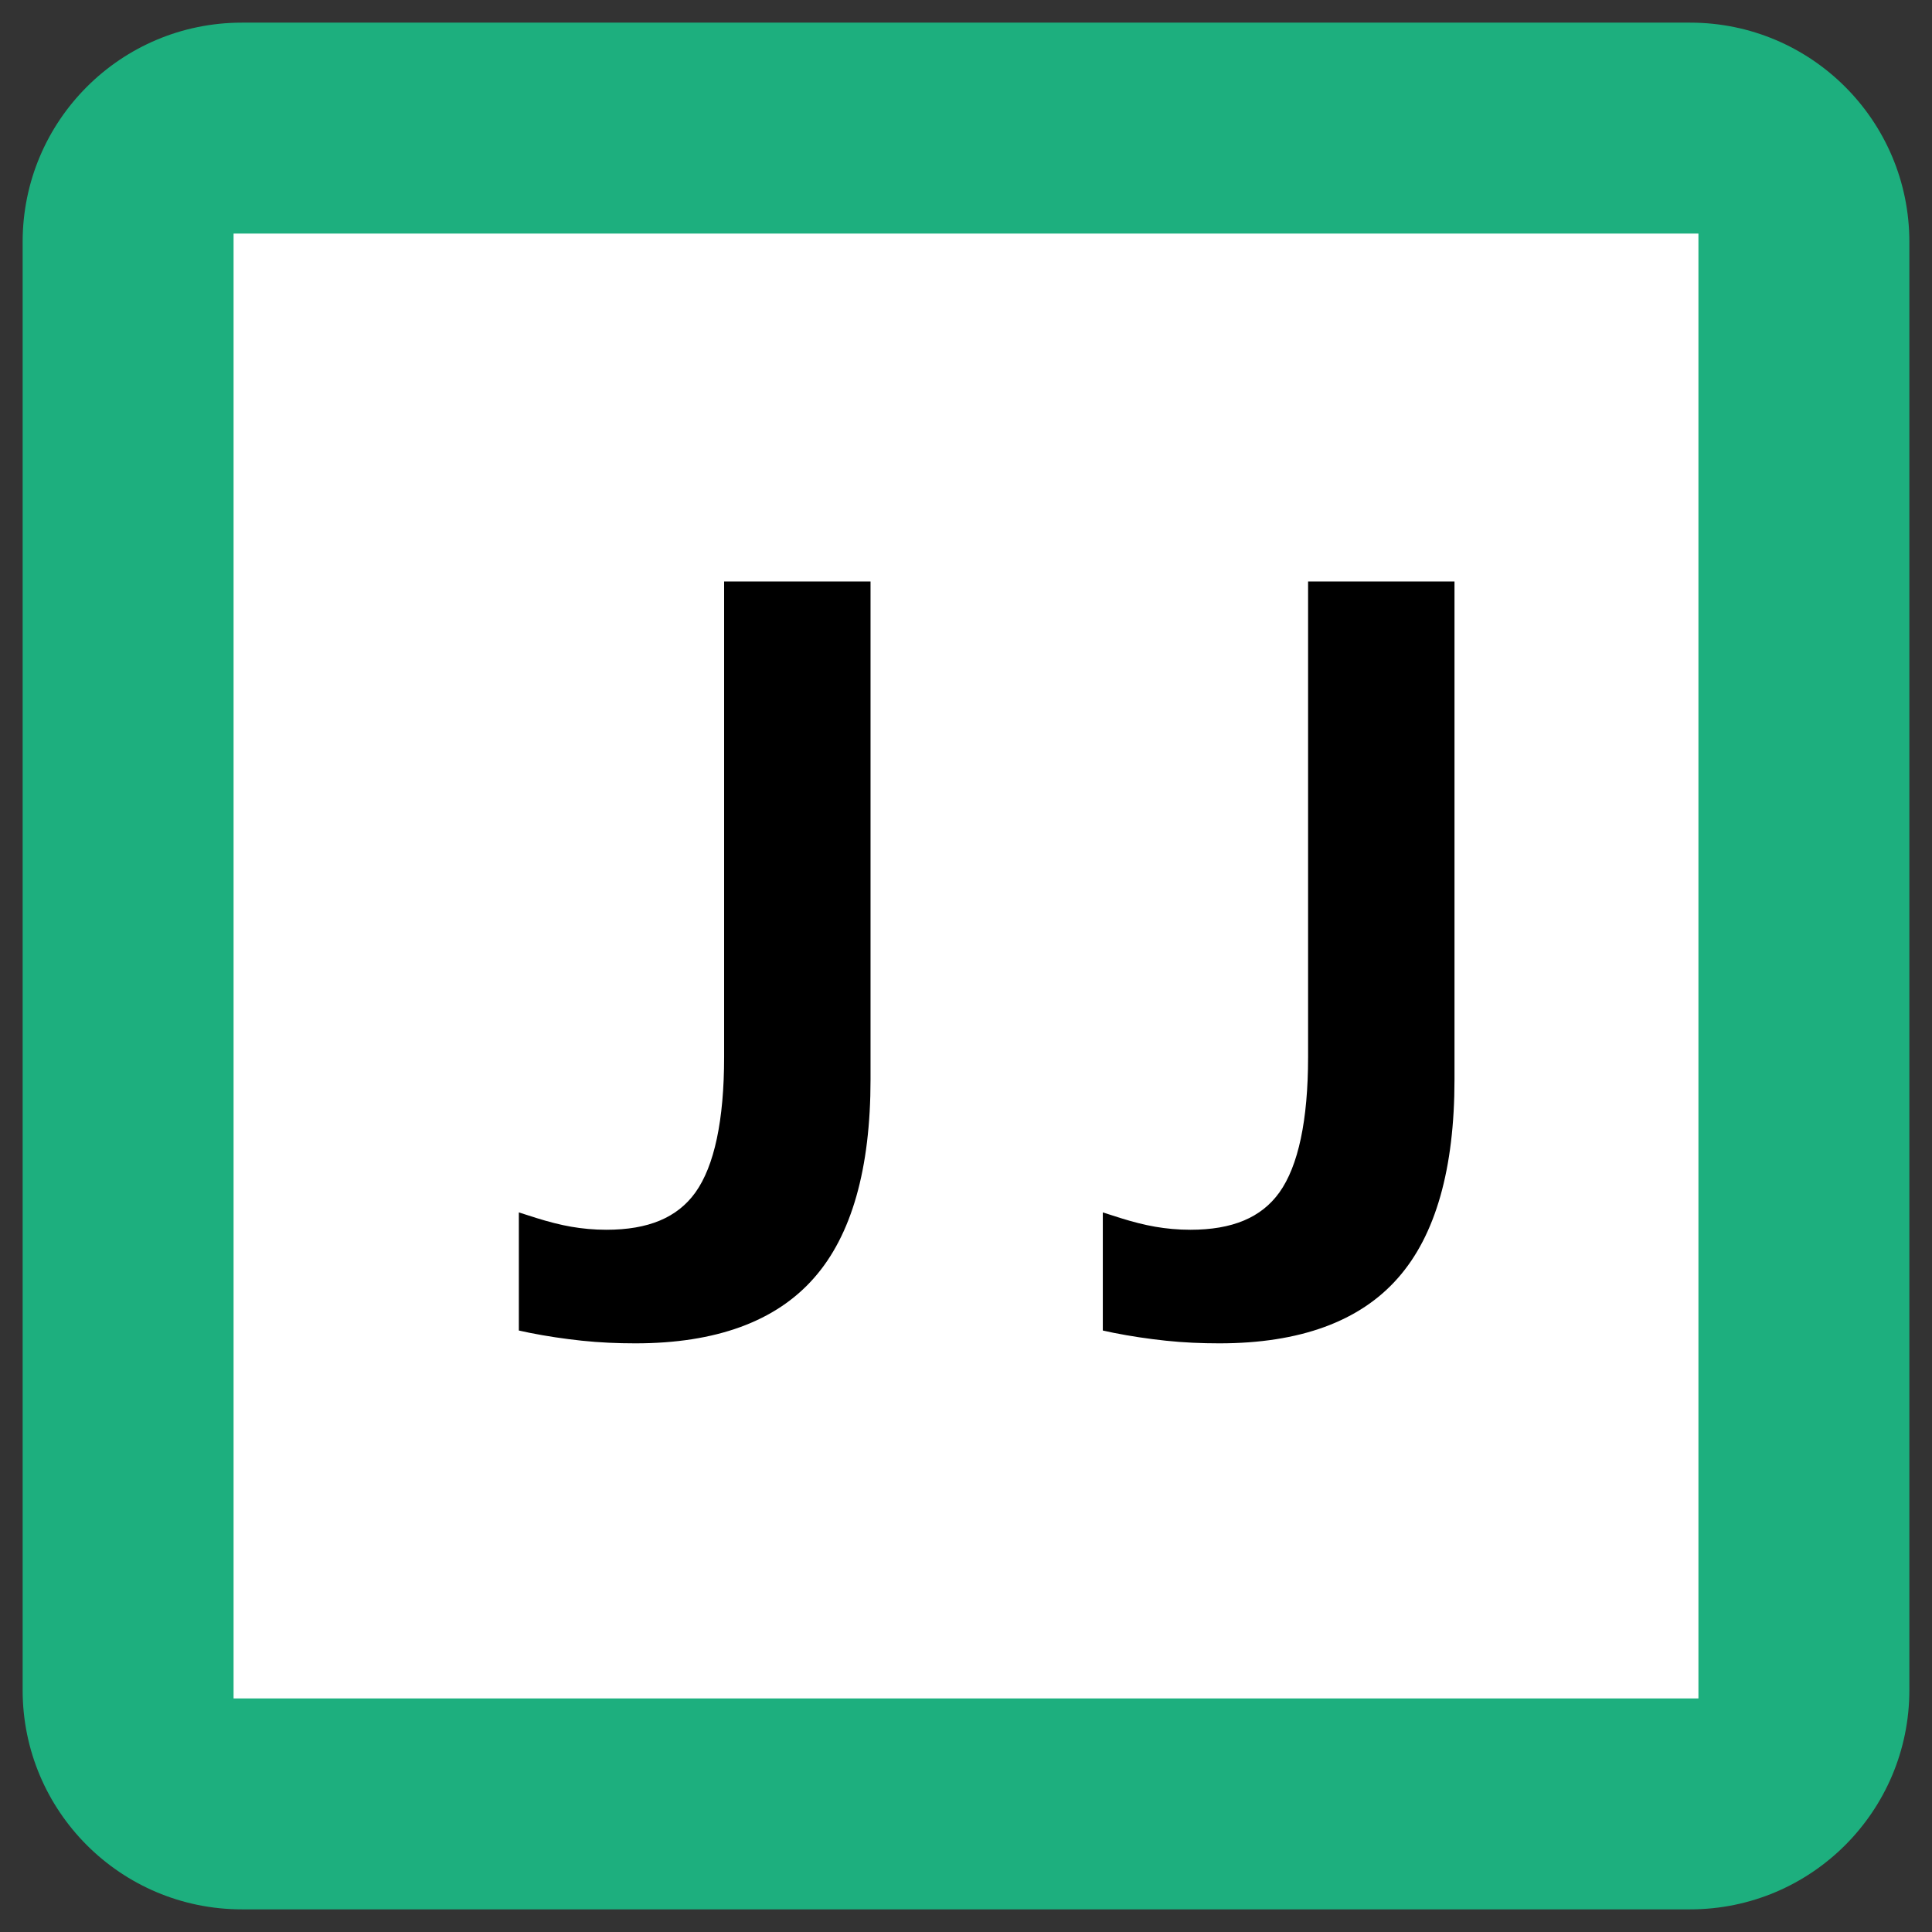 <svg xmlns="http://www.w3.org/2000/svg" x="0px" y="0px"  width="500px" height="500px" viewBox="0 0 512 512"><rect x="0" y="0" width="512" height="512" fill="#333333" stroke="none"/><g id="ll-east-japan-railway-jj.svg"><path fill="#1DAF7E" d="M64.1,6h383.8C480,6,506,32,506,64.1v383.8c0,32.1-26,58.1-58.1,58.1H64.1C32,506,6,480,6,447.9V64.1C6,32,32,6,64.1,6z"/><rect x="61.9" y="61.9" fill="#FFFFFF" width="388.2" height="388.2"/><g >			<path d="M168.4,356c-4.7,0-9.5-0.2-14.2-0.7c-4.7-0.5-9.4-1.2-13.9-2.1l-2.8-0.6v-31.3l4.7,1.5c3.2,1,6.3,1.8,9.2,2.3				c2.9,0.5,6,0.8,9.3,0.8c11.1,0,18.8-3.2,23.6-9.9c5-7,7.6-19.1,7.6-35.9V154.1h38.8v132c0,23.6-5,41.3-15,52.6				C205.6,350.2,189.7,356,168.4,356"/>		</g>		<g transform="translate(39.256,0)" >			<path id="J_1_" d="M283.9,356c-4.7,0-9.5-0.2-14.2-0.7c-4.7-0.5-9.4-1.2-13.9-2.1l-2.8-0.6v-31.3l4.7,1.5c3.2,1,6.3,1.8,9.2,2.3				c2.9,0.5,6,0.8,9.3,0.8c11.1,0,18.8-3.2,23.6-9.9c5-7,7.6-19.1,7.6-35.9V154.1h38.8v132c0,23.6-5,41.3-15,52.6				C321.1,350.2,305.2,356,283.9,356"/>		</g></g></svg> 

